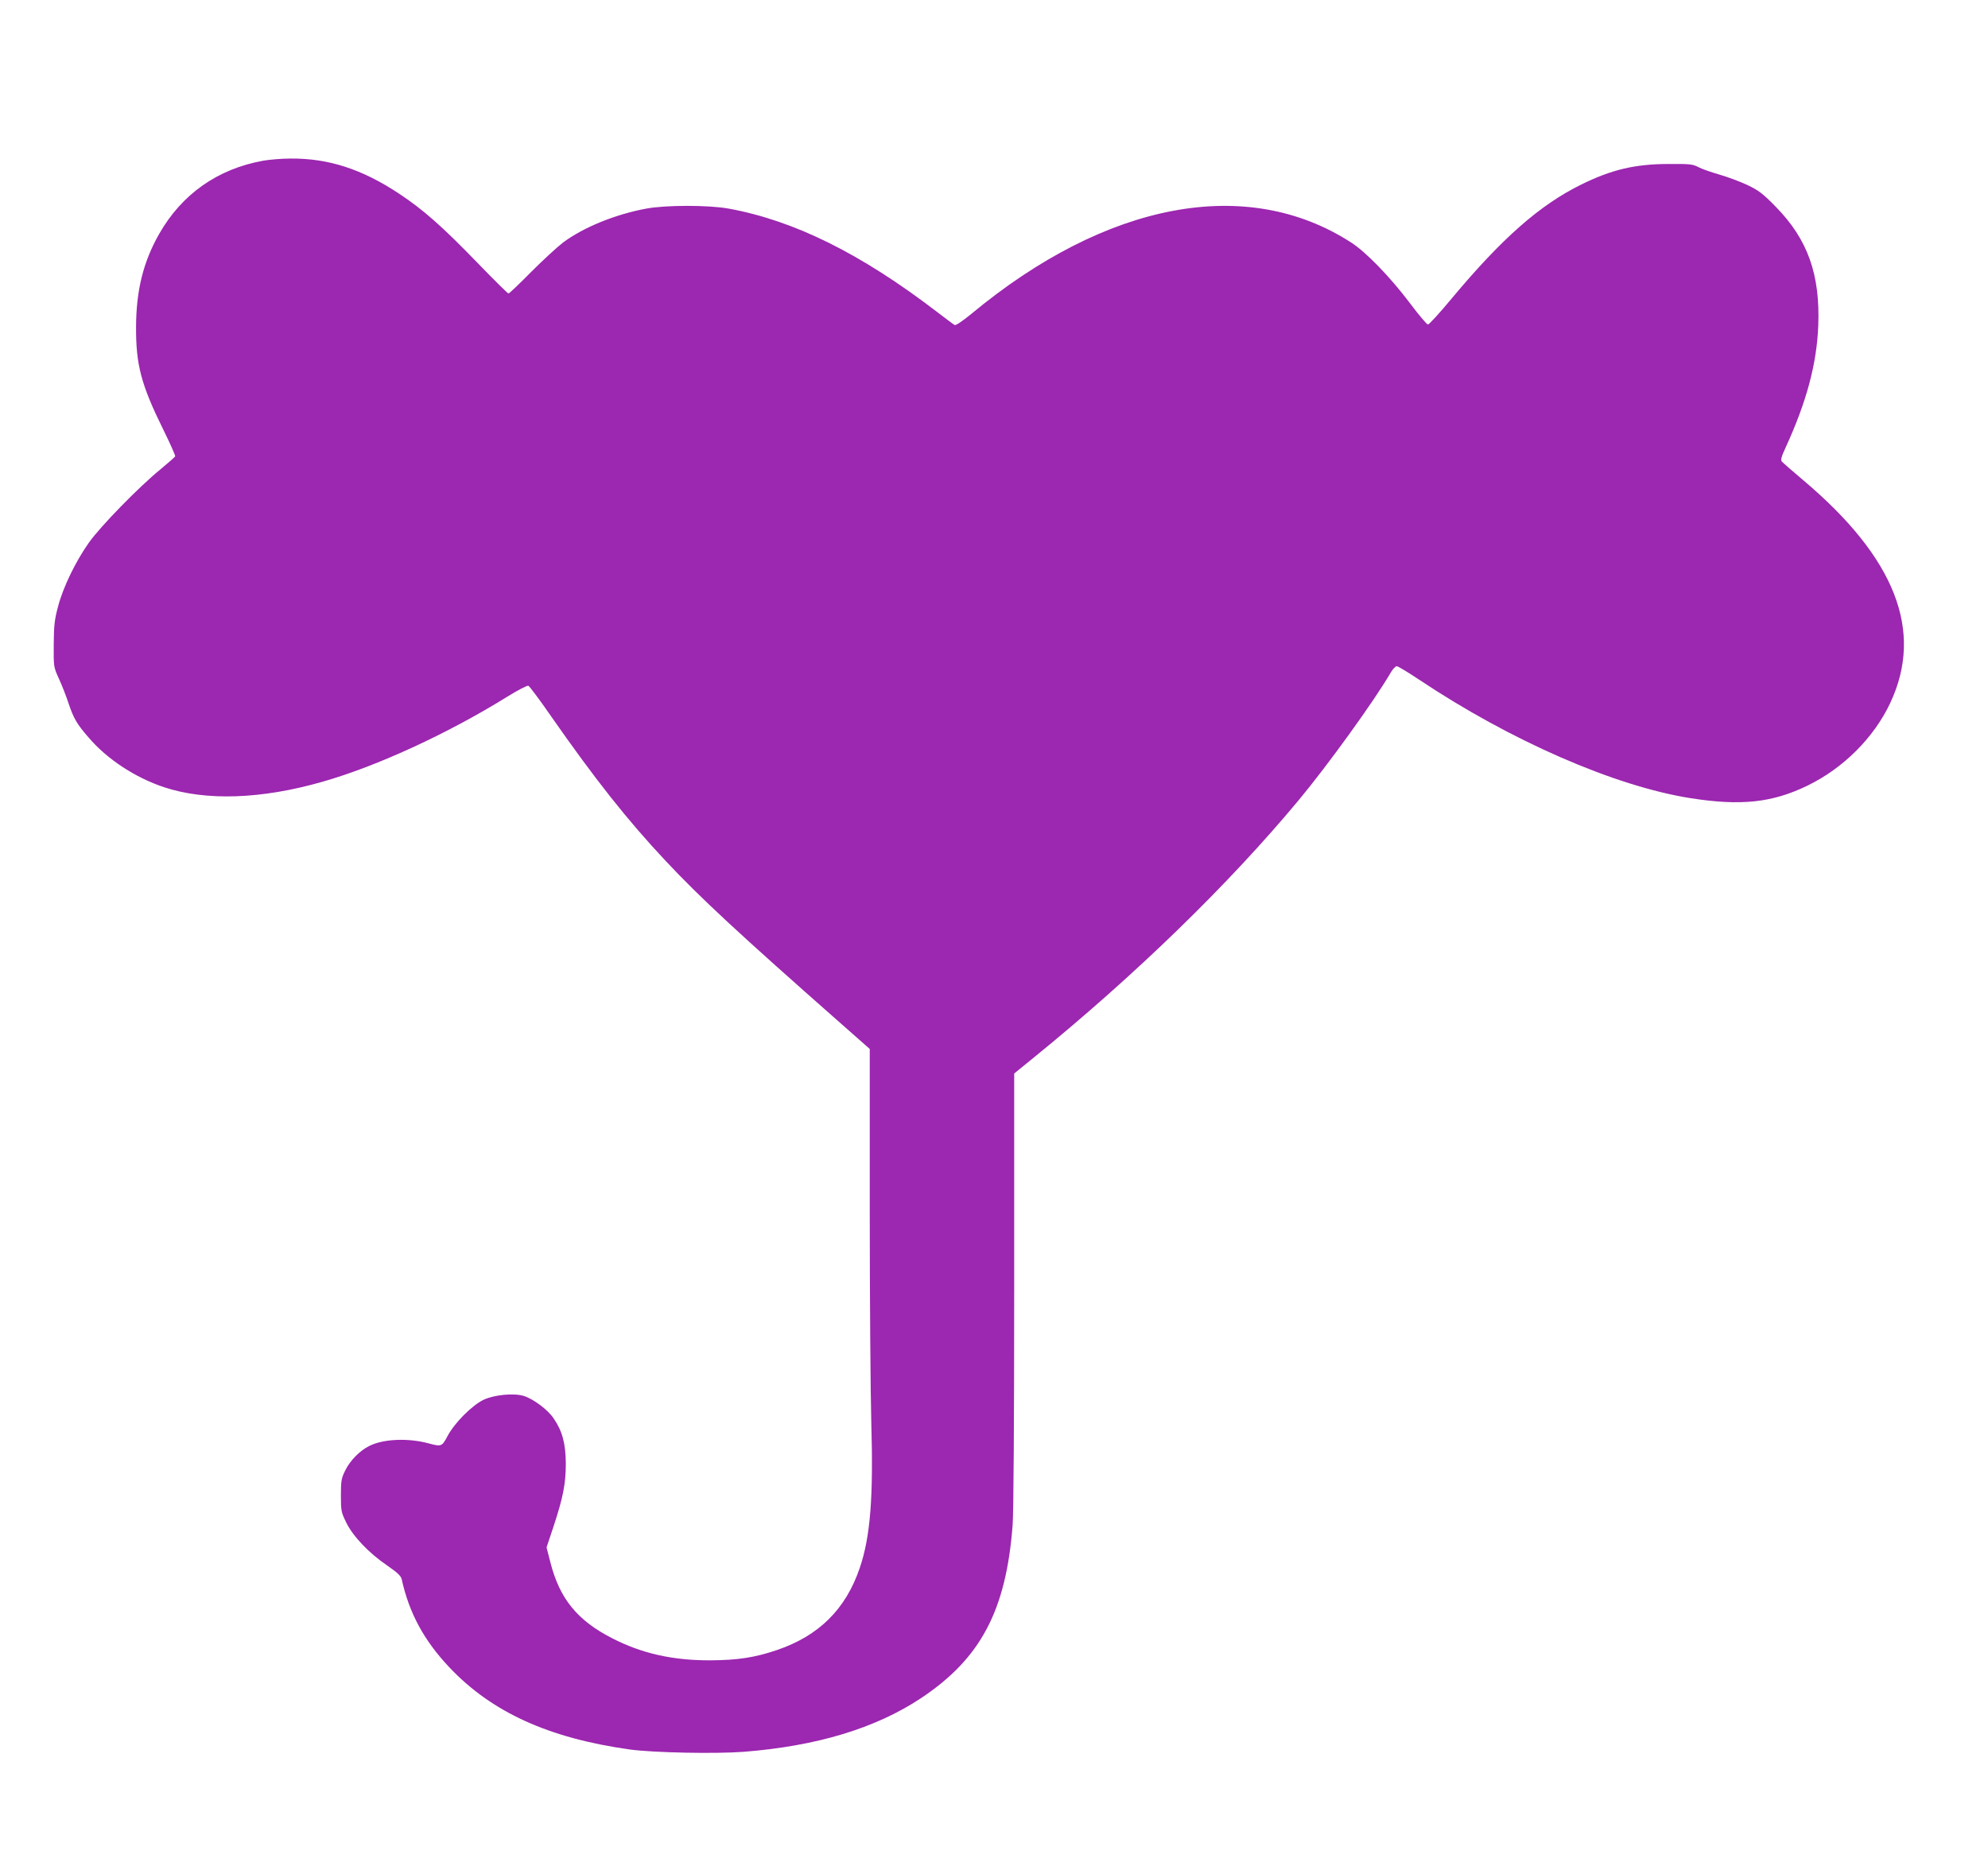 <?xml version="1.0" standalone="no"?>
<!DOCTYPE svg PUBLIC "-//W3C//DTD SVG 20010904//EN"
 "http://www.w3.org/TR/2001/REC-SVG-20010904/DTD/svg10.dtd">
<svg version="1.0" xmlns="http://www.w3.org/2000/svg"
 width="1280pt" height="1204pt" viewBox="0 0 1280 1204"
 preserveAspectRatio="xMidYMid meet">
<g transform="translate(0,1204) scale(0.1,-0.1)"
fill="#9c27b0" stroke="none">
<path d="M1694 11005 c-293 -53 -523 -215 -669 -471 -102 -179 -148 -363 -149
-599 -1 -244 32 -371 176 -663 44 -89 78 -166 76 -171 -2 -4 -46 -43 -98 -86
-138 -113 -385 -366 -458 -470 -85 -120 -166 -287 -198 -410 -23 -85 -27 -122
-28 -245 -1 -144 -1 -145 33 -220 19 -41 47 -112 62 -158 33 -99 54 -135 131
-223 118 -138 298 -256 483 -318 271 -90 629 -78 1022 35 351 100 809 311
1195 551 65 40 123 70 130 67 7 -3 72 -89 143 -192 286 -410 494 -673 740
-935 223 -238 473 -470 1128 -1047 l187 -165 0 -1040 c0 -572 5 -1188 10
-1368 14 -479 -6 -733 -74 -933 -90 -266 -263 -438 -534 -530 -141 -48 -253
-65 -427 -66 -243 -1 -443 44 -635 143 -223 114 -337 255 -396 487 l-25 97 45
135 c61 185 79 274 79 405 -1 130 -22 209 -79 292 -39 57 -131 125 -193 144
-64 19 -187 7 -255 -24 -75 -35 -188 -148 -234 -234 -37 -69 -39 -70 -122 -48
-132 36 -294 29 -383 -17 -61 -30 -124 -95 -154 -157 -25 -50 -28 -66 -28
-161 0 -100 2 -109 34 -174 43 -89 146 -197 262 -276 65 -45 90 -68 95 -88 48
-219 143 -395 307 -569 273 -289 640 -456 1161 -529 152 -21 555 -29 736 -15
469 37 846 151 1138 344 386 256 550 565 592 1117 6 83 10 674 10 1521 l0
1386 123 100 c656 533 1255 1115 1707 1658 189 227 489 642 597 828 12 20 29
37 36 37 8 0 72 -39 143 -86 588 -393 1260 -687 1749 -764 324 -51 526 -29
751 80 232 112 430 310 535 534 217 463 32 934 -561 1434 -69 58 -130 112
-137 119 -9 11 -4 31 24 91 135 295 200 537 210 783 13 331 -67 556 -272 766
-86 88 -112 107 -185 142 -47 22 -128 52 -180 67 -52 15 -113 36 -135 48 -36
19 -56 21 -190 20 -216 0 -369 -36 -565 -133 -266 -131 -509 -345 -833 -733
-77 -93 -146 -168 -153 -168 -7 0 -61 64 -120 143 -124 164 -280 325 -374 385
-671 434 -1575 264 -2448 -461 -54 -44 -98 -74 -105 -70 -7 3 -57 41 -112 83
-493 378 -922 590 -1345 667 -130 23 -401 23 -527 0 -201 -37 -407 -121 -538
-219 -38 -29 -131 -115 -206 -190 -75 -76 -140 -138 -145 -138 -5 0 -98 92
-207 205 -221 228 -341 334 -496 437 -240 159 -456 229 -700 227 -58 0 -138
-7 -177 -14z"/>
</g>
</svg>
